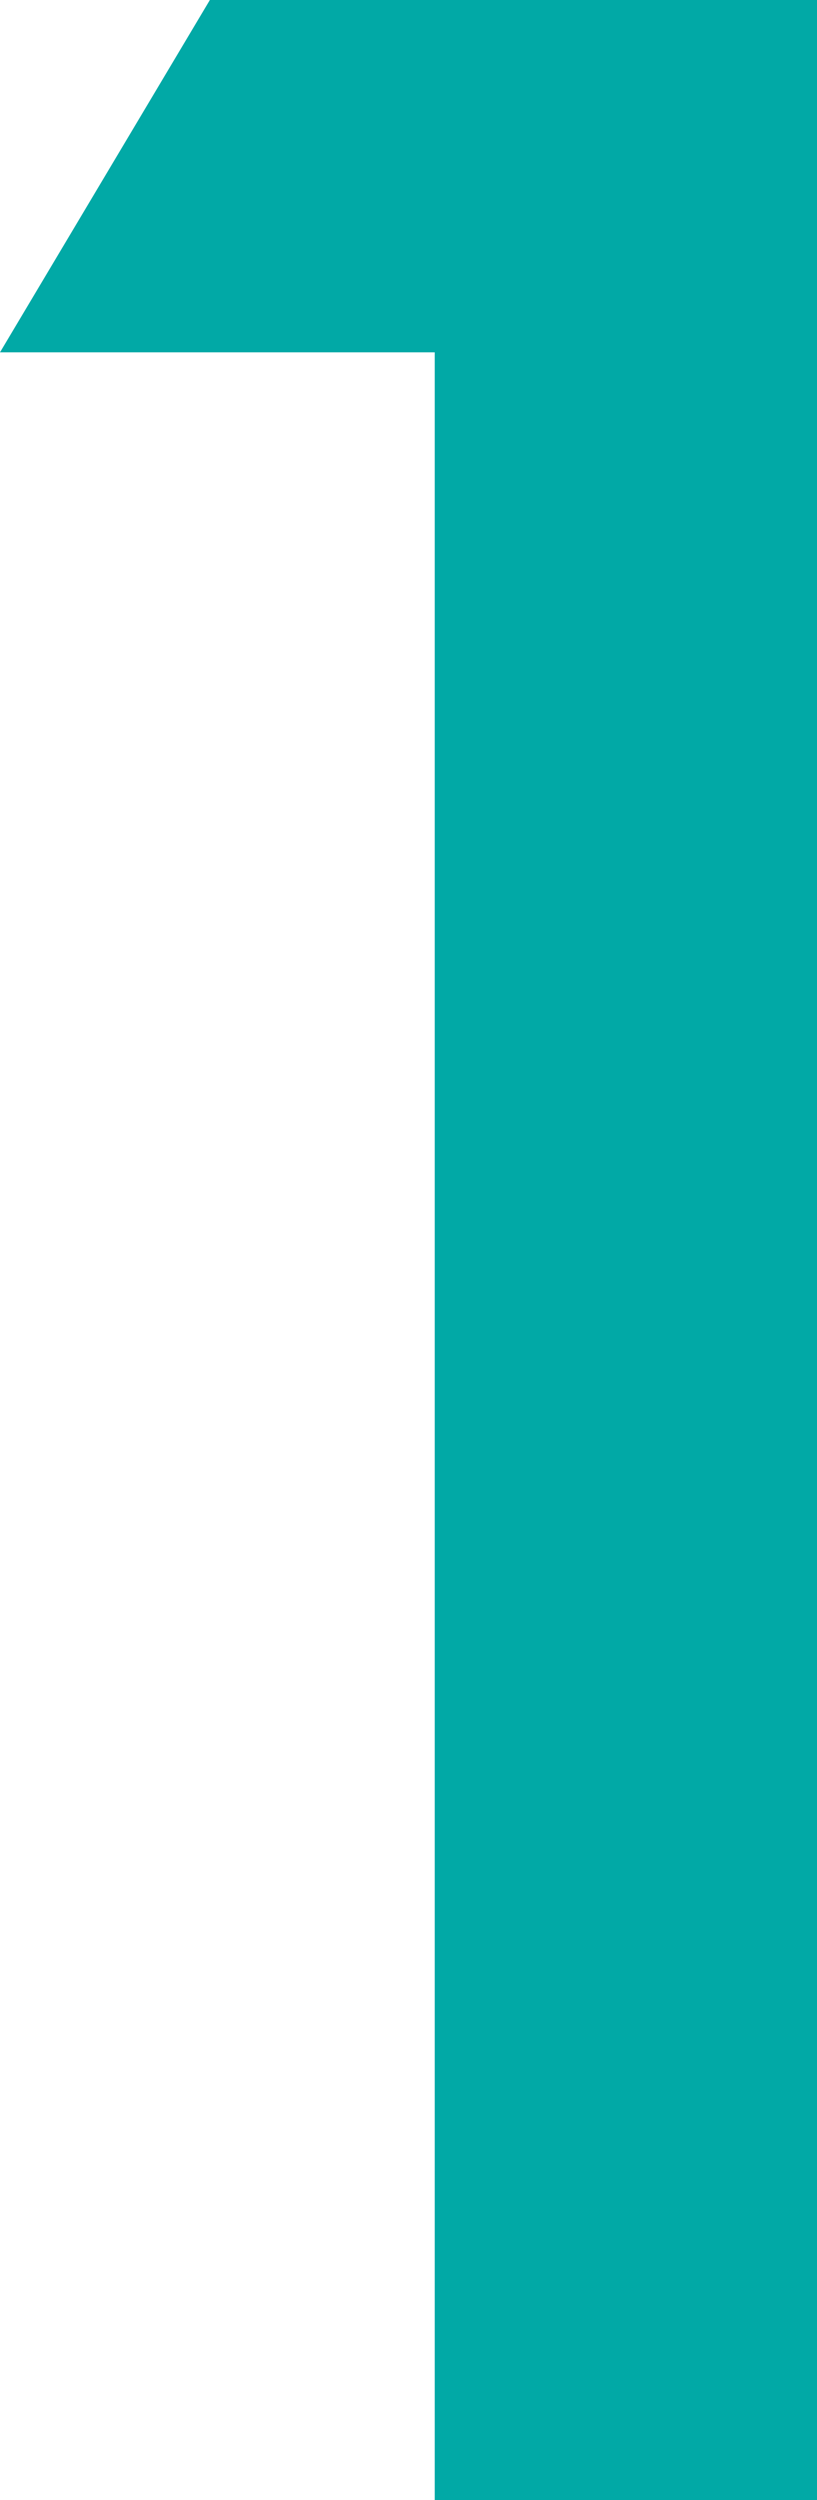 <svg xmlns="http://www.w3.org/2000/svg" width="20.71" height="63.365" viewBox="0 0 20.71 63.365">
  <path id="パス_154" data-name="パス 154" d="M-3.23,0H6.46V-63.365H-8.93l-5.32,8.93H-3.23Z" transform="translate(14.25 63.365)" fill="#01a9a6"/>
</svg>
